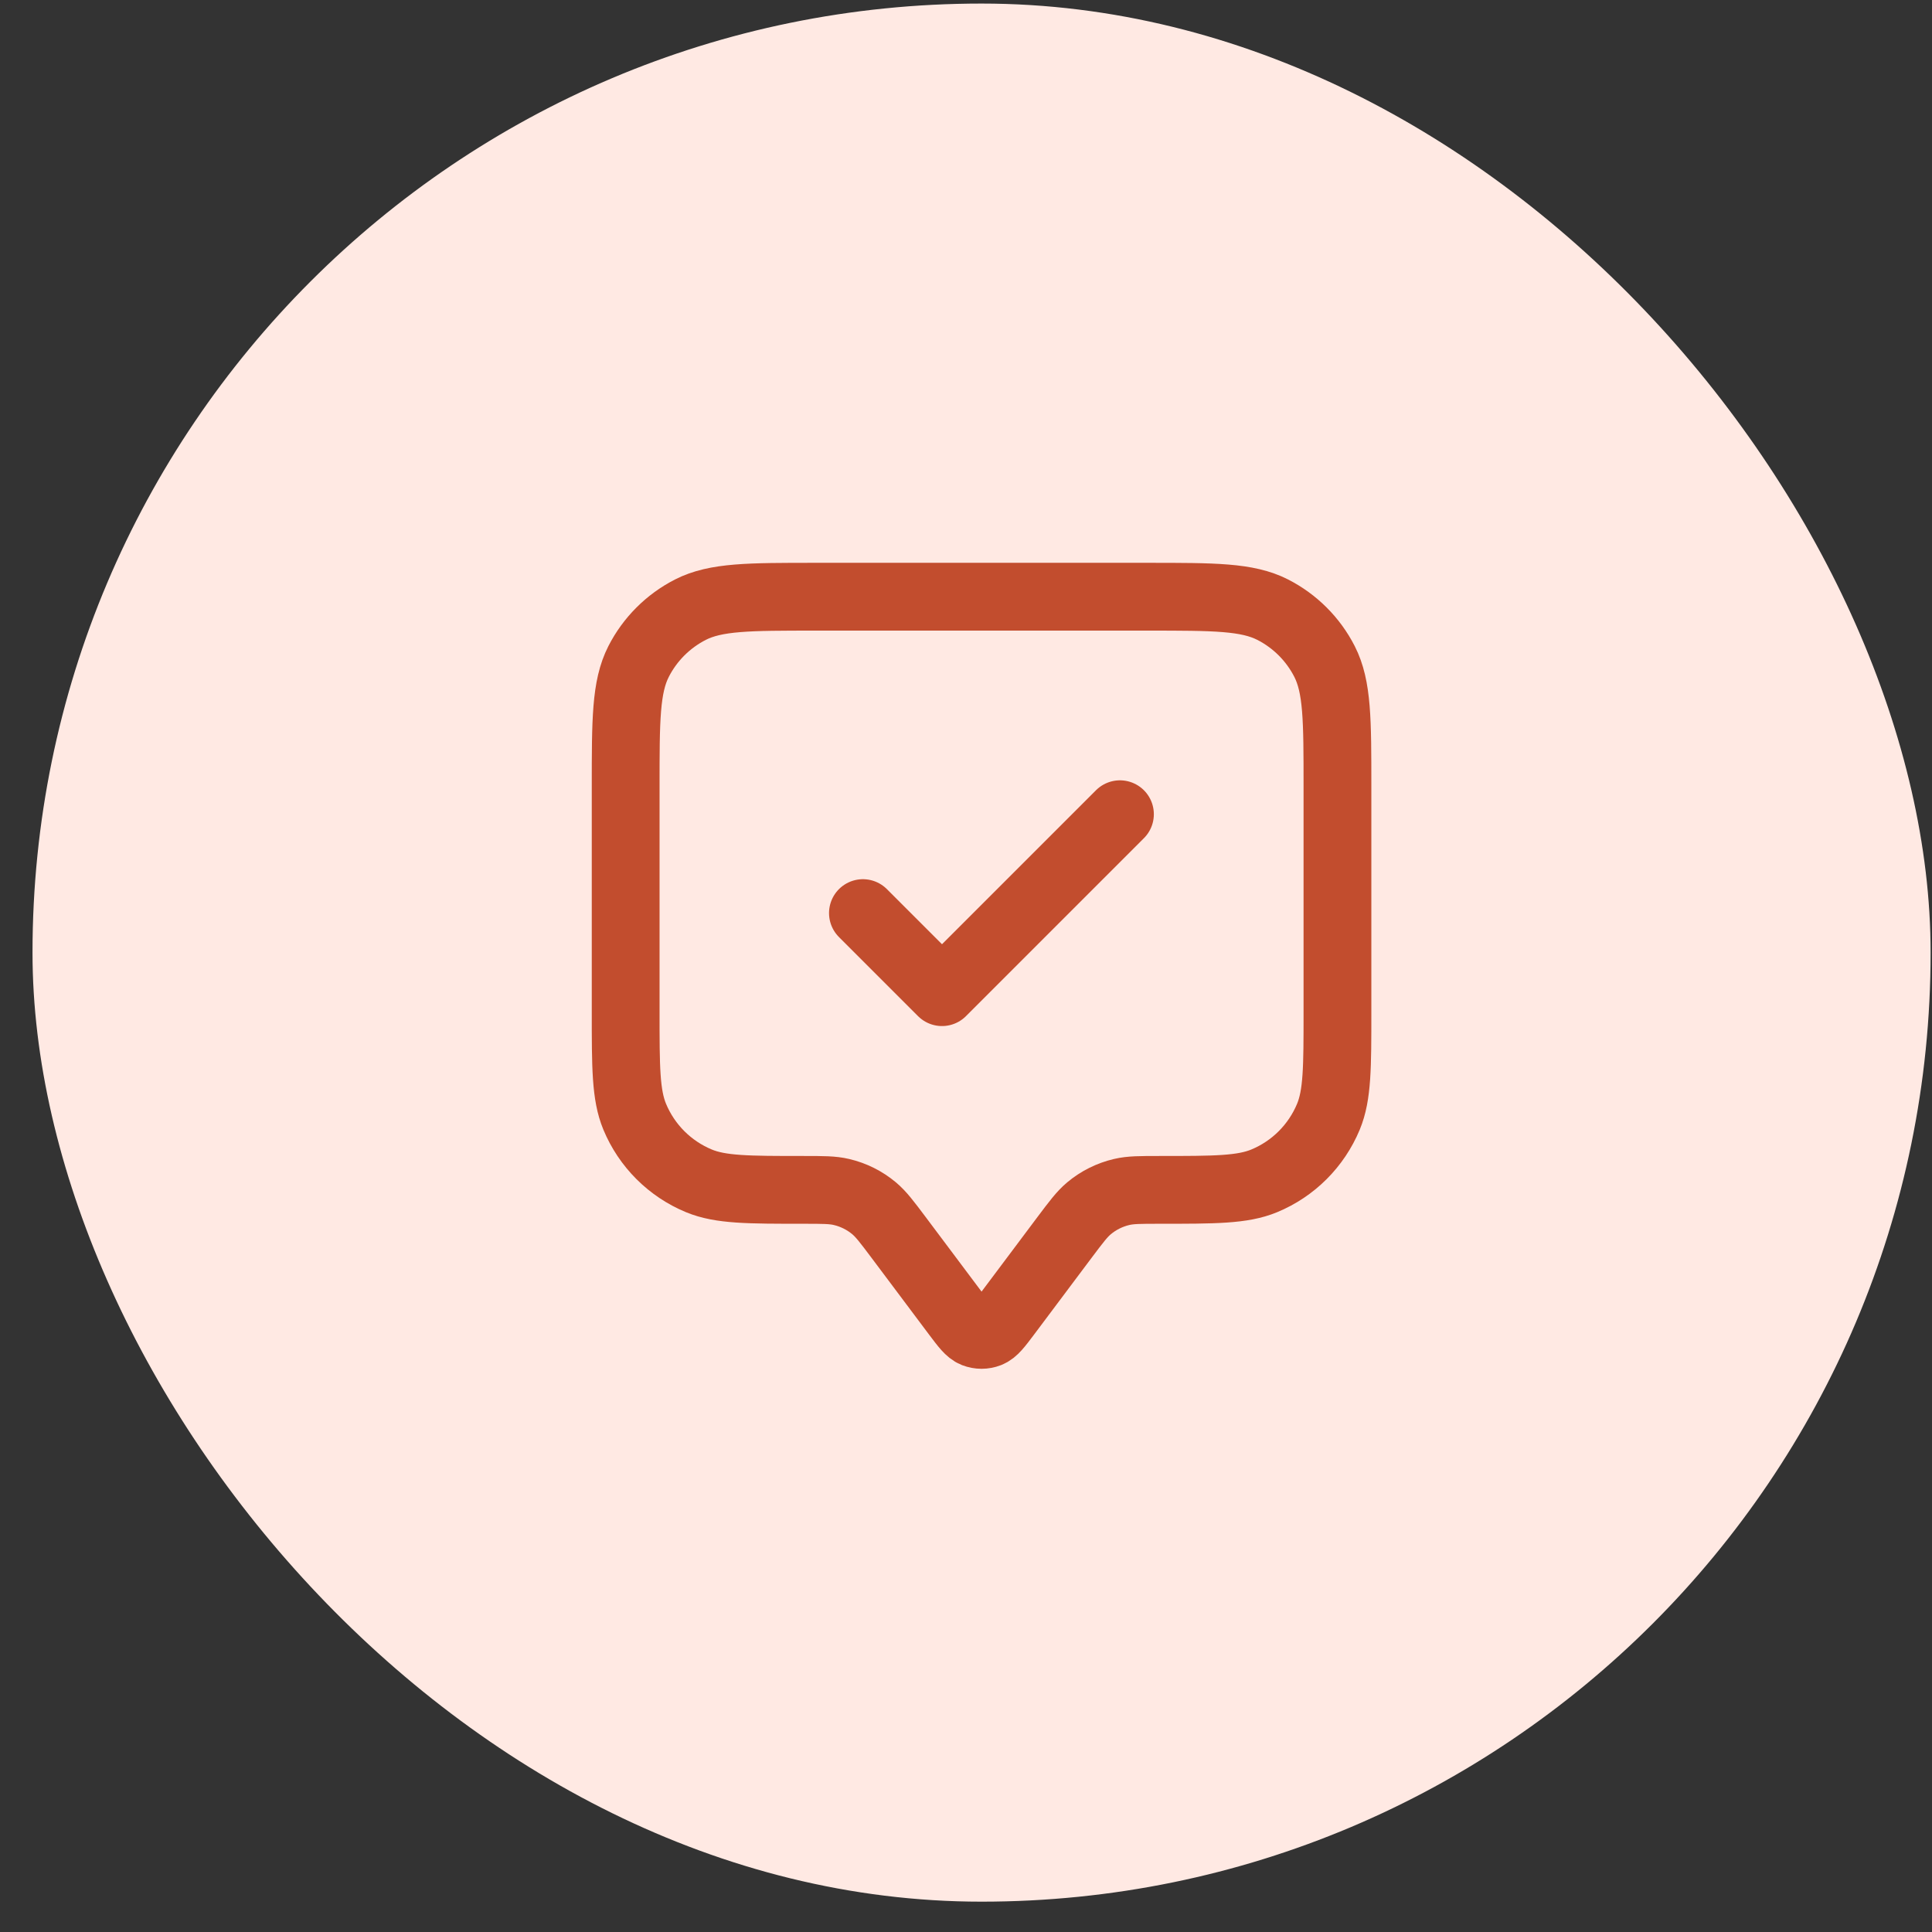<svg width="57" height="57" viewBox="0 0 57 57" fill="none" xmlns="http://www.w3.org/2000/svg">
<rect x="0" y="0" width="57" height="57" fill="#333333" stroke="none"/>
<rect x="0.959" y="0.105" width="56" height="56" rx="28" fill="#FFE9E3"></rect>
<path d="M25.459 26.939L27.792 29.272L33.042 24.022M26.509 36.505L28.212 38.777C28.466 39.114 28.592 39.283 28.747 39.344C28.884 39.397 29.034 39.397 29.17 39.344C29.326 39.283 29.452 39.114 29.706 38.777L31.409 36.505C31.751 36.05 31.922 35.822 32.131 35.647C32.409 35.415 32.737 35.251 33.09 35.168C33.354 35.105 33.639 35.105 34.209 35.105C35.84 35.105 36.655 35.105 37.298 34.839C38.156 34.484 38.837 33.803 39.193 32.945C39.459 32.302 39.459 31.486 39.459 29.855V23.206C39.459 21.245 39.459 20.265 39.078 19.517C38.742 18.858 38.206 18.323 37.548 17.987C36.799 17.605 35.819 17.605 33.859 17.605H24.059C22.099 17.605 21.119 17.605 20.37 17.987C19.712 18.323 19.176 18.858 18.84 19.517C18.459 20.265 18.459 21.245 18.459 23.206V29.855C18.459 31.486 18.459 32.302 18.725 32.945C19.081 33.803 19.762 34.484 20.62 34.839C21.263 35.105 22.078 35.105 23.709 35.105C24.279 35.105 24.564 35.105 24.828 35.168C25.181 35.251 25.509 35.415 25.787 35.647C25.996 35.822 26.167 36.05 26.509 36.505Z" stroke="#C24D2E" stroke-width="2" stroke-linecap="round" stroke-linejoin="round"></path>
</svg>
